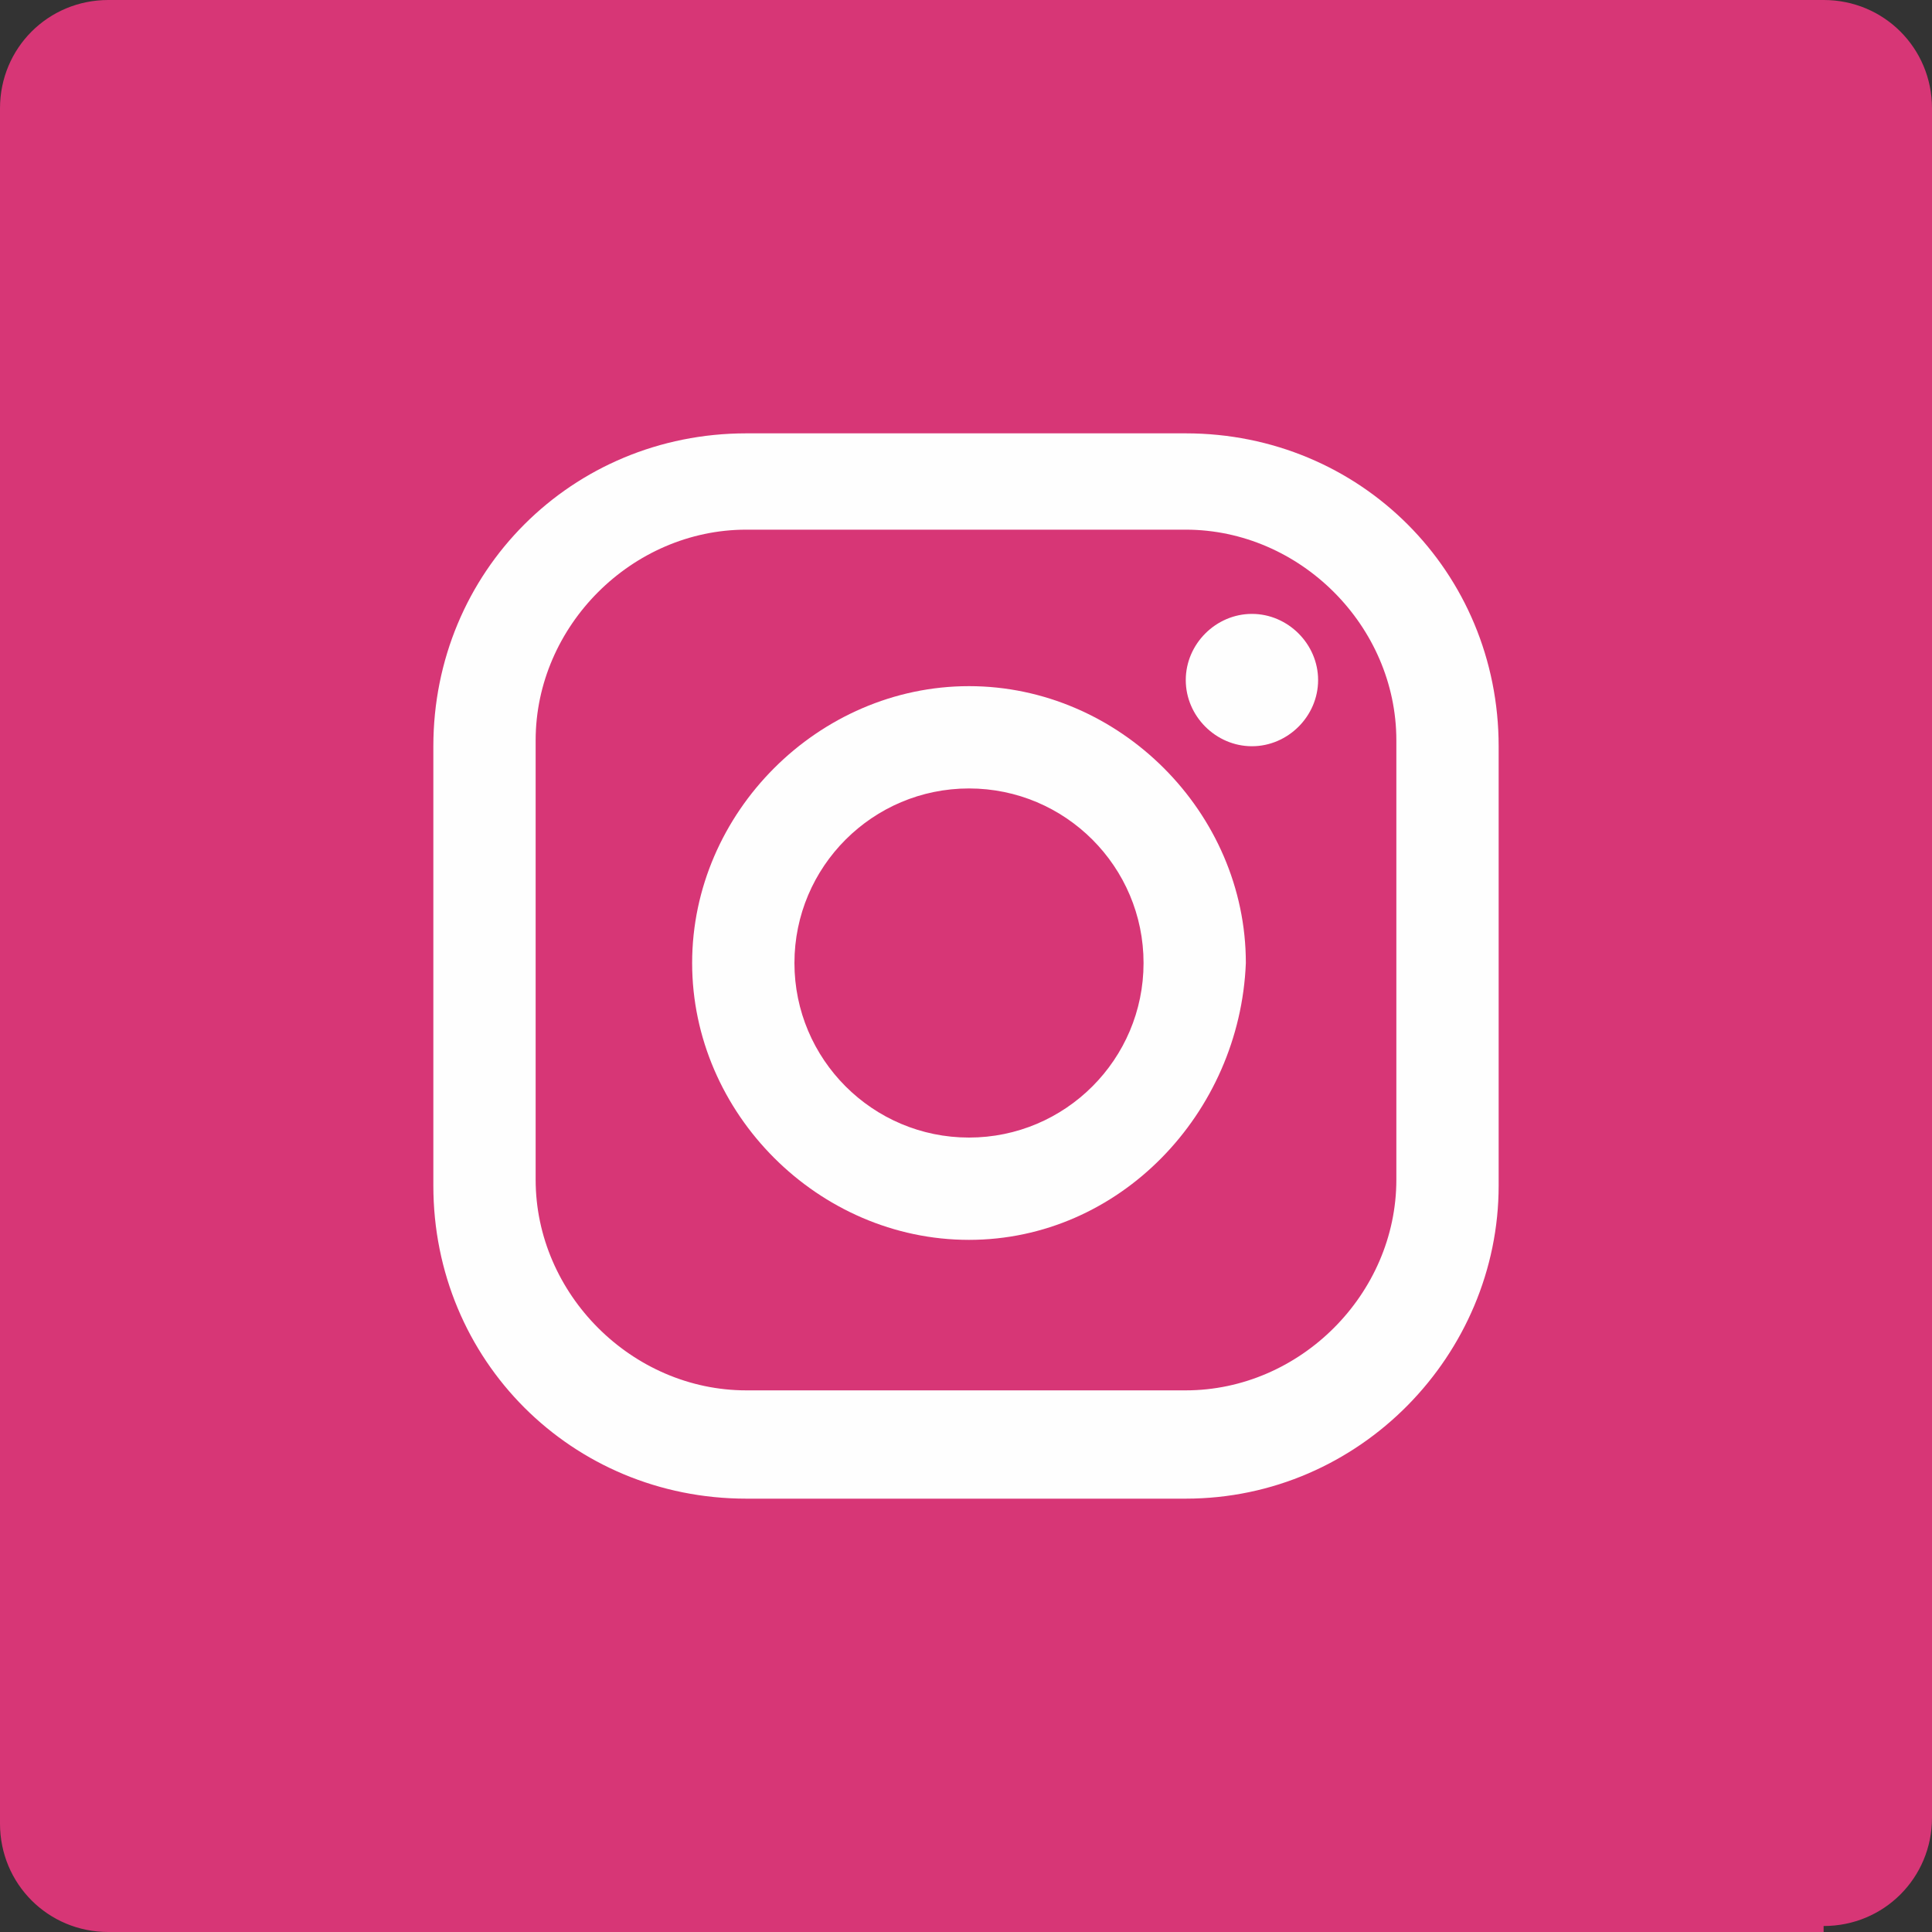 <?xml version="1.0" encoding="utf-8"?>
<!-- Generator: Adobe Illustrator 21.1.0, SVG Export Plug-In . SVG Version: 6.00 Build 0)  -->
<svg version="1.1" id="レイヤー_1" xmlns="http://www.w3.org/2000/svg" xmlns:xlink="http://www.w3.org/1999/xlink" x="0px"
	 y="0px" width="20px" height="20px" viewBox="0 0 20 20" enable-background="new 0 0 20 20" xml:space="preserve">
<rect x="0" y="0" width="20" height="20" fill="#333333" stroke="none"/>
<path id="Fill-1_2_" fill="#D73676" d="M18.879,19.938c0.623,0,1.121-0.498,1.121-1.121V1.121C20,0.498,19.502,0,18.879,0H1.121
	C0.498,0,0,0.498,0,1.121v17.757C0,19.502,0.498,20,1.121,20h17.757V19.938z"/>
<g>
	<path id="Fill-3" fill="#FEFEFE" d="M7.726,5.483c-1.184,0-2.181,0.997-2.181,2.181v4.548c0,1.184,0.997,2.181,2.181,2.181h4.548
		c1.184,0,2.181-0.997,2.181-2.181V7.664c0-1.184-0.997-2.181-2.181-2.181H7.726z M12.274,15.514H7.726
		c-1.807,0-3.24-1.433-3.24-3.24V7.726c0-1.807,1.433-3.24,3.24-3.24h4.548c1.807,0,3.24,1.433,3.24,3.24v4.548
		C15.514,14.019,14.081,15.514,12.274,15.514L12.274,15.514z"/>
	<path id="Fill-5" fill="#FEFEFE" d="M13.645,7.04c0,0.374-0.312,0.685-0.685,0.685c-0.374,0-0.685-0.312-0.685-0.685
		c0-0.374,0.312-0.685,0.685-0.685C13.333,6.355,13.645,6.667,13.645,7.04"/>
	<path id="Fill-7" fill="#FEFEFE" d="M10.031,8.162c-0.997,0-1.807,0.81-1.807,1.807s0.81,1.807,1.807,1.807s1.807-0.81,1.807-1.807
		S11.028,8.162,10.031,8.162 M10.031,12.835c-1.558,0-2.866-1.308-2.866-2.866s1.308-2.866,2.866-2.866s2.866,1.308,2.866,2.866
		C12.835,11.526,11.589,12.835,10.031,12.835"/>
</g>
</svg>
